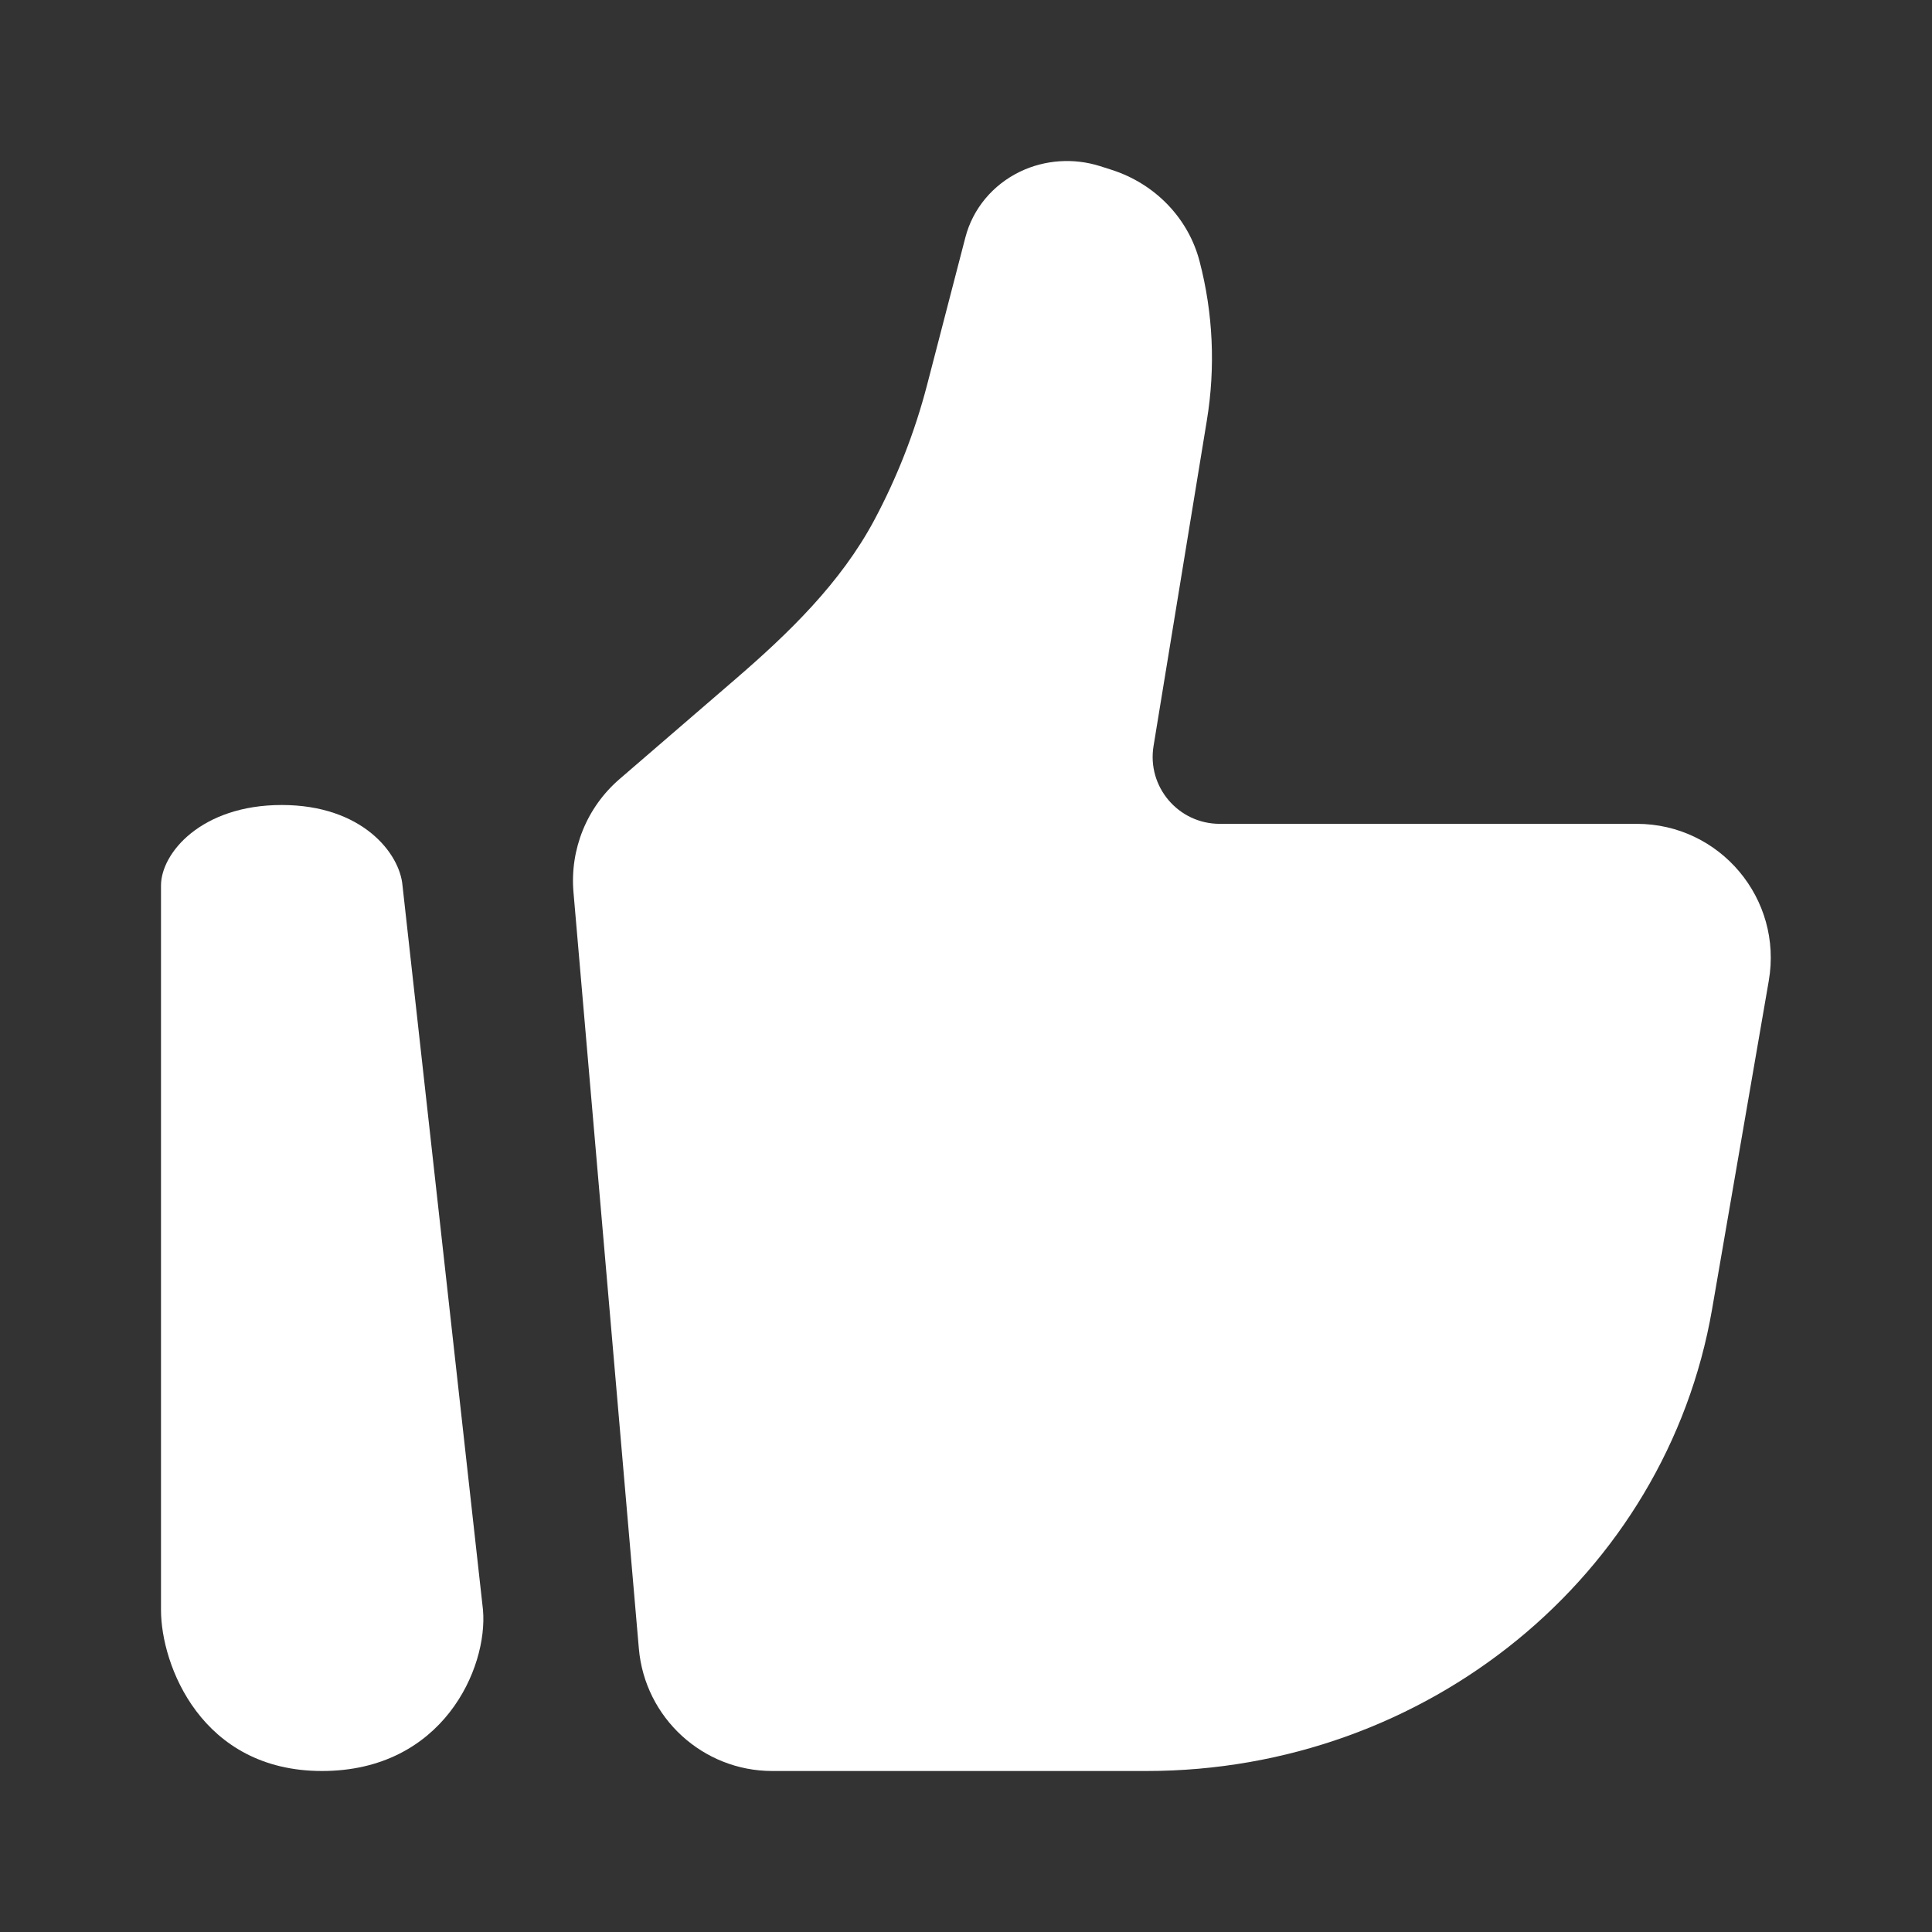 <svg width="12" height="12" viewBox="0 0 12 12" fill="none" xmlns="http://www.w3.org/2000/svg">
<rect x="0" y="0" width="12" height="12" fill="#333333" stroke="none"/>
<path d="M10.634 8.132L10.986 6.093C11.075 5.583 10.683 5.117 10.166 5.117H7.576C7.319 5.117 7.123 4.887 7.165 4.633L7.496 2.611C7.55 2.282 7.535 1.946 7.451 1.624C7.382 1.357 7.176 1.142 6.905 1.055L6.833 1.032C6.669 0.98 6.49 0.992 6.336 1.066C6.166 1.148 6.042 1.297 5.996 1.475L5.758 2.392C5.682 2.684 5.572 2.965 5.43 3.231C5.222 3.62 4.901 3.931 4.567 4.219L3.848 4.839C3.645 5.014 3.539 5.275 3.562 5.542L3.968 10.239C4.005 10.669 4.365 11 4.797 11H7.121C8.862 11 10.348 9.787 10.634 8.132Z" fill="white"/>
<path fill-rule="evenodd" clip-rule="evenodd" d="M1.75 5C2.25 5 2.483 5.3 2.5 5.5L3 10C3.031 10.361 2.75 11 2 11C1.25 11 1 10.341 1 10V5.5C1 5.299 1.25 5 1.75 5Z" fill="white"/>
</svg>
